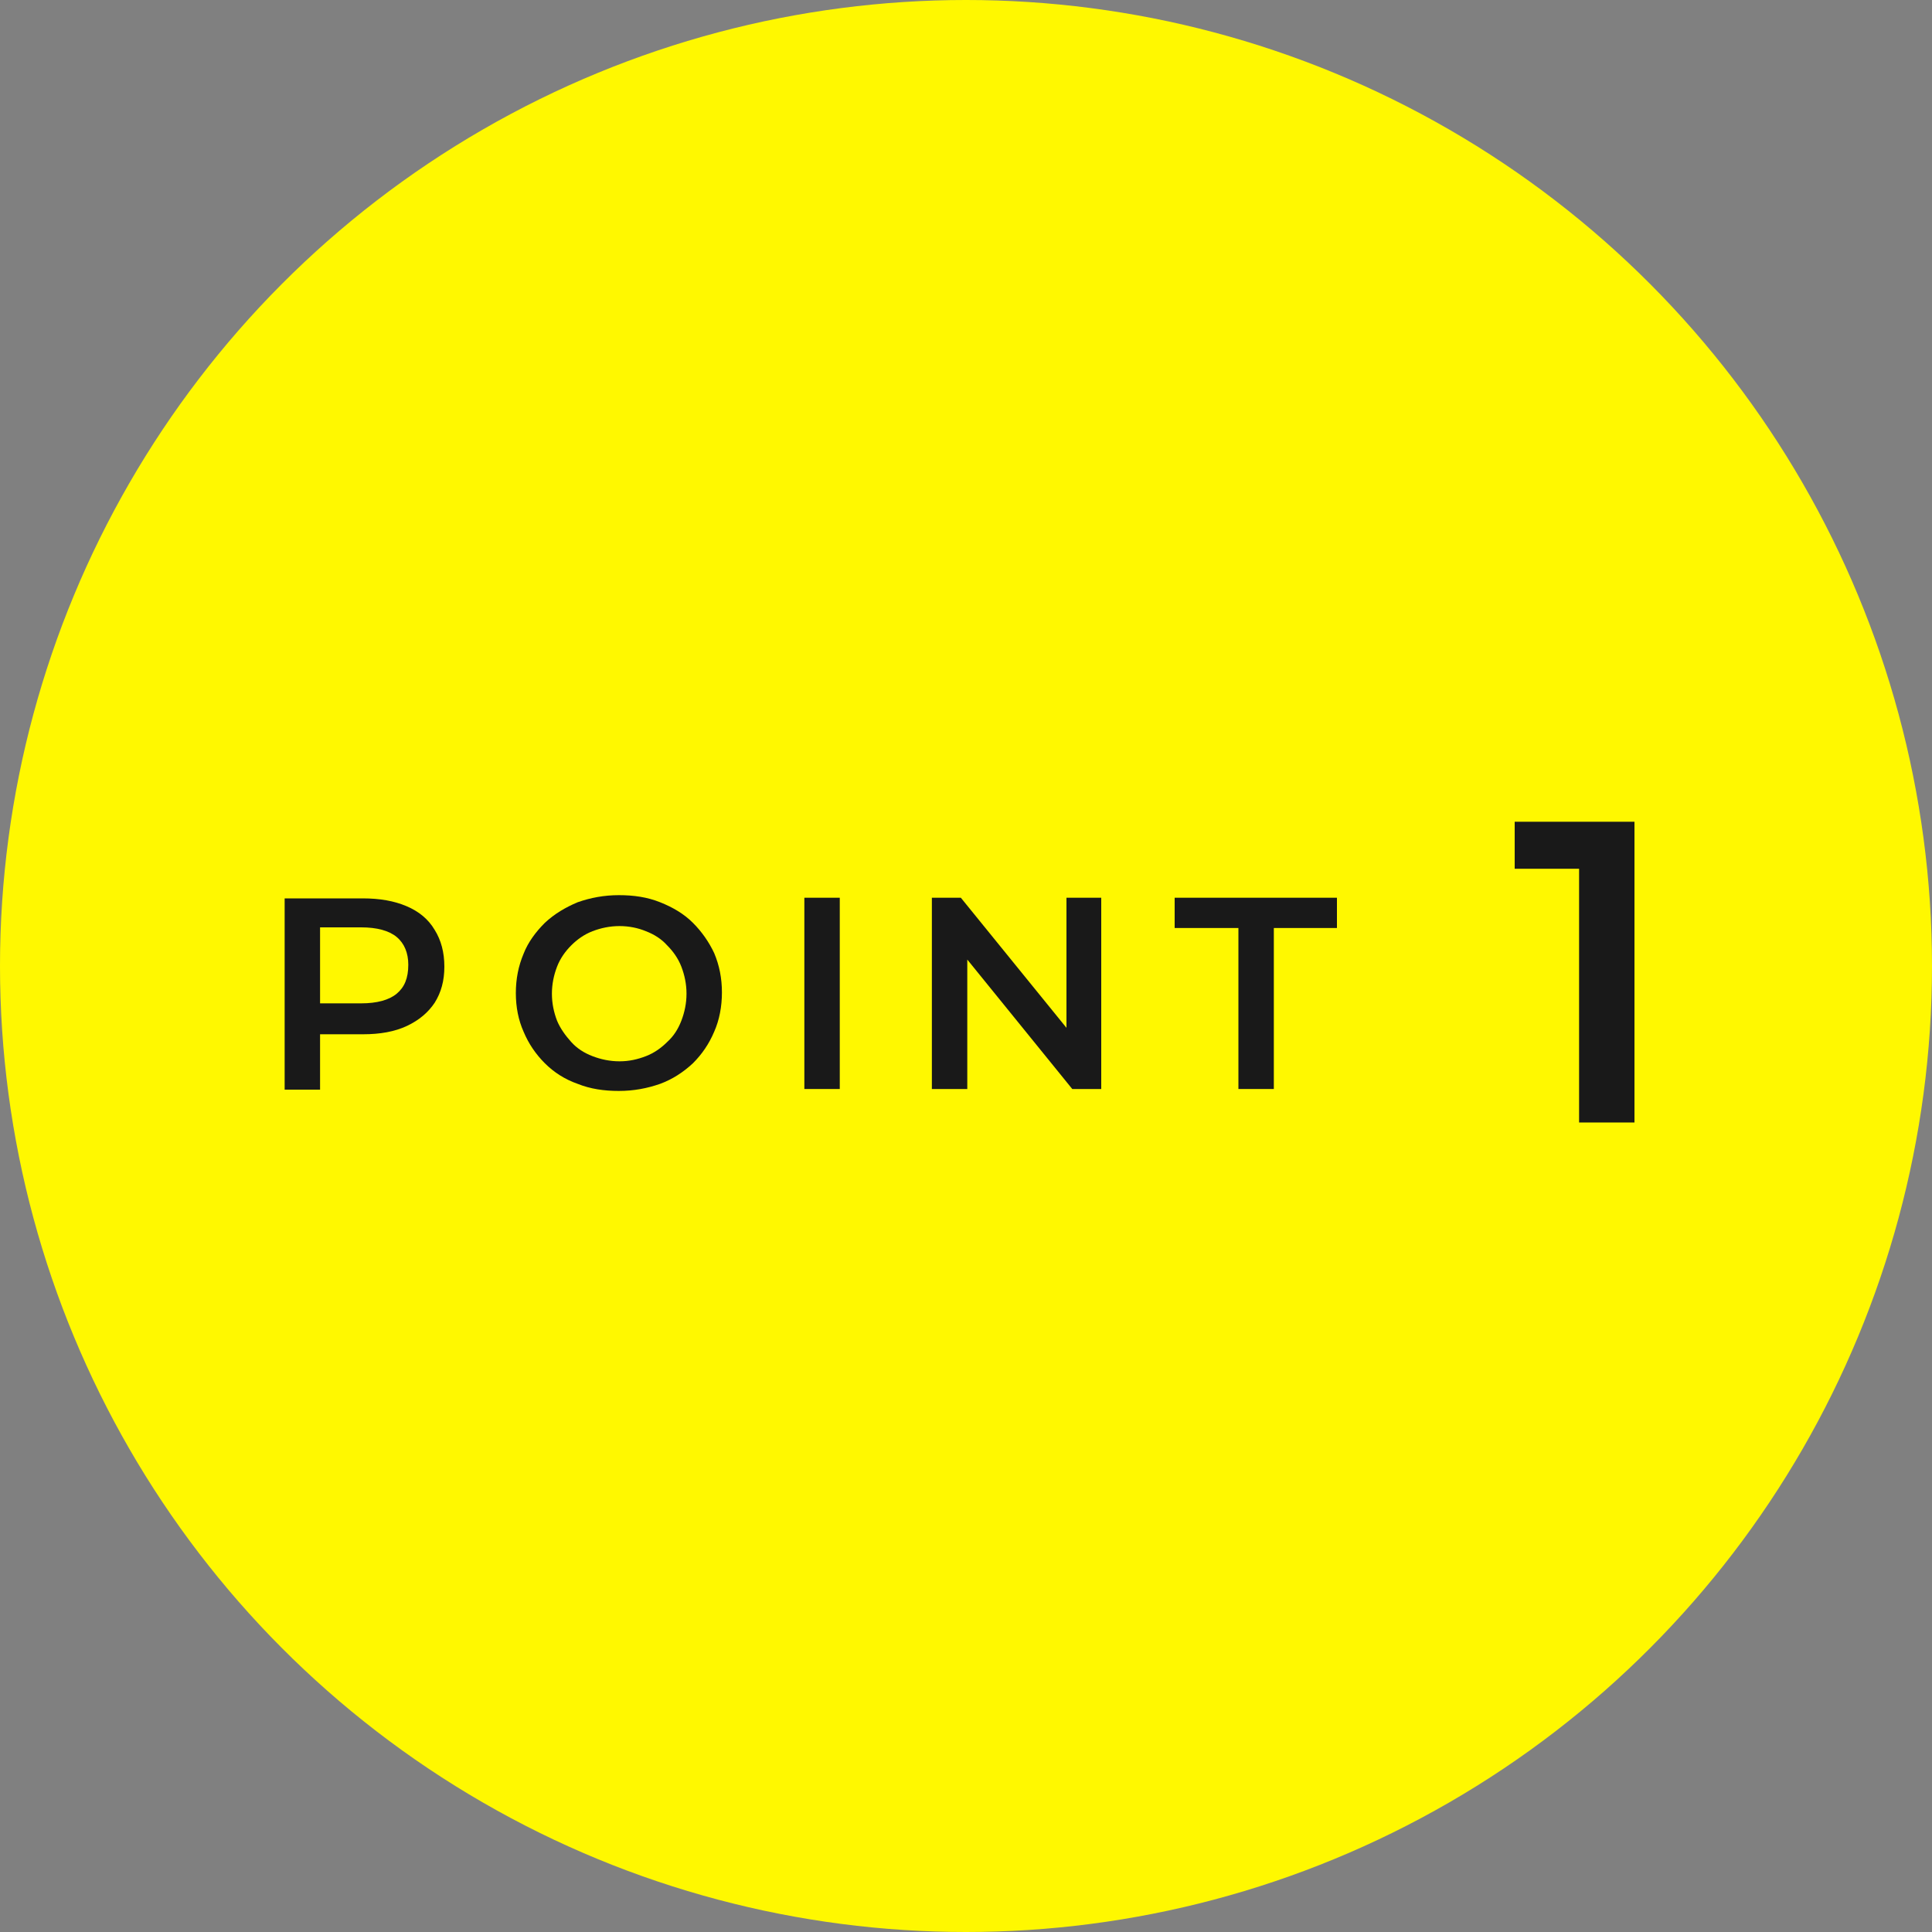 <?xml version="1.0" encoding="utf-8"?>
<!-- Generator: Adobe Illustrator 22.0.1, SVG Export Plug-In . SVG Version: 6.00 Build 0)  -->
<svg version="1.1" id="レイヤー_1" xmlns="http://www.w3.org/2000/svg" xmlns:xlink="http://www.w3.org/1999/xlink" x="0px"
	 y="0px" viewBox="0 0 300 300" style="enable-background:new 0 0 300 300;" xml:space="preserve">
<rect x="0" y="0" width="300" height="300" fill="#808080" stroke="none"/>
<style type="text/css">
	.st0{fill:#FFF800;}
	.st1{fill:#191919;}
</style>
<g>
	<circle class="st0" cx="150" cy="150" r="150"/>
	<path class="st1" d="M63.1,140.7c-1.9-0.8-4.1-1.2-6.8-1.2H44.2v29.7h5.5v-8.6h6.7c2.6,0,4.9-0.4,6.8-1.3c1.9-0.9,3.3-2.1,4.3-3.6
		c1-1.6,1.5-3.4,1.5-5.6c0-2.2-0.5-4.1-1.5-5.7C66.5,142.7,65,141.5,63.1,140.7z M61.6,154.3c-1.2,1-3.1,1.5-5.5,1.5h-6.4v-11.8h6.4
		c2.4,0,4.3,0.5,5.5,1.5c1.2,1,1.8,2.5,1.8,4.3C63.4,151.9,62.8,153.3,61.6,154.3z"/>
	<path class="st1" d="M107.6,143.3c-1.4-1.4-3.1-2.4-5.1-3.2s-4.1-1.1-6.4-1.1c-2.3,0-4.4,0.4-6.4,1.1c-1.9,0.8-3.6,1.8-5.1,3.2
		c-1.4,1.4-2.6,3-3.3,4.8c-0.8,1.9-1.2,3.9-1.2,6.1c0,2.2,0.4,4.2,1.2,6c0.8,1.9,1.9,3.5,3.3,4.9c1.4,1.4,3.1,2.5,5.1,3.2
		c2,0.8,4.1,1.1,6.4,1.1c2.3,0,4.4-0.4,6.4-1.1c1.9-0.7,3.6-1.8,5.1-3.2c1.4-1.4,2.5-3,3.3-4.9c0.8-1.8,1.2-3.9,1.2-6.1
		s-0.4-4.2-1.2-6.1C110.1,146.3,109,144.7,107.6,143.3z M105.8,158.5c-0.5,1.3-1.2,2.4-2.2,3.3c-0.9,0.9-2,1.7-3.3,2.2
		c-1.3,0.5-2.6,0.8-4.1,0.8c-1.5,0-2.9-0.3-4.2-0.8c-1.3-0.5-2.4-1.2-3.3-2.2s-1.7-2.1-2.2-3.3c-0.5-1.3-0.8-2.7-0.8-4.2
		c0-1.5,0.3-2.9,0.8-4.2c0.5-1.3,1.3-2.4,2.2-3.3s2-1.7,3.3-2.2c1.3-0.5,2.7-0.8,4.2-0.8c1.5,0,2.9,0.3,4.1,0.8
		c1.3,0.5,2.4,1.2,3.3,2.2c0.9,0.9,1.7,2,2.2,3.3c0.5,1.3,0.8,2.7,0.8,4.2C106.6,155.8,106.3,157.2,105.8,158.5z"/>
	<rect x="124.9" y="139.4" class="st1" width="5.5" height="29.7"/>
	<polygon class="st1" points="165.6,159.6 149.2,139.4 144.7,139.4 144.7,169.1 150.2,169.1 150.2,149 166.5,169.1 171,169.1 
		171,139.4 165.6,139.4 	"/>
	<polygon class="st1" points="182.4,144.1 192.3,144.1 192.3,169.1 197.8,169.1 197.8,144.1 207.6,144.1 207.6,139.4 182.4,139.4 	
		"/>
	<polygon class="st1" points="235.2,127.6 235.2,134.9 245.2,134.9 245.2,174.3 253.8,174.3 253.8,127.6 	"/>
</g>
</svg>
